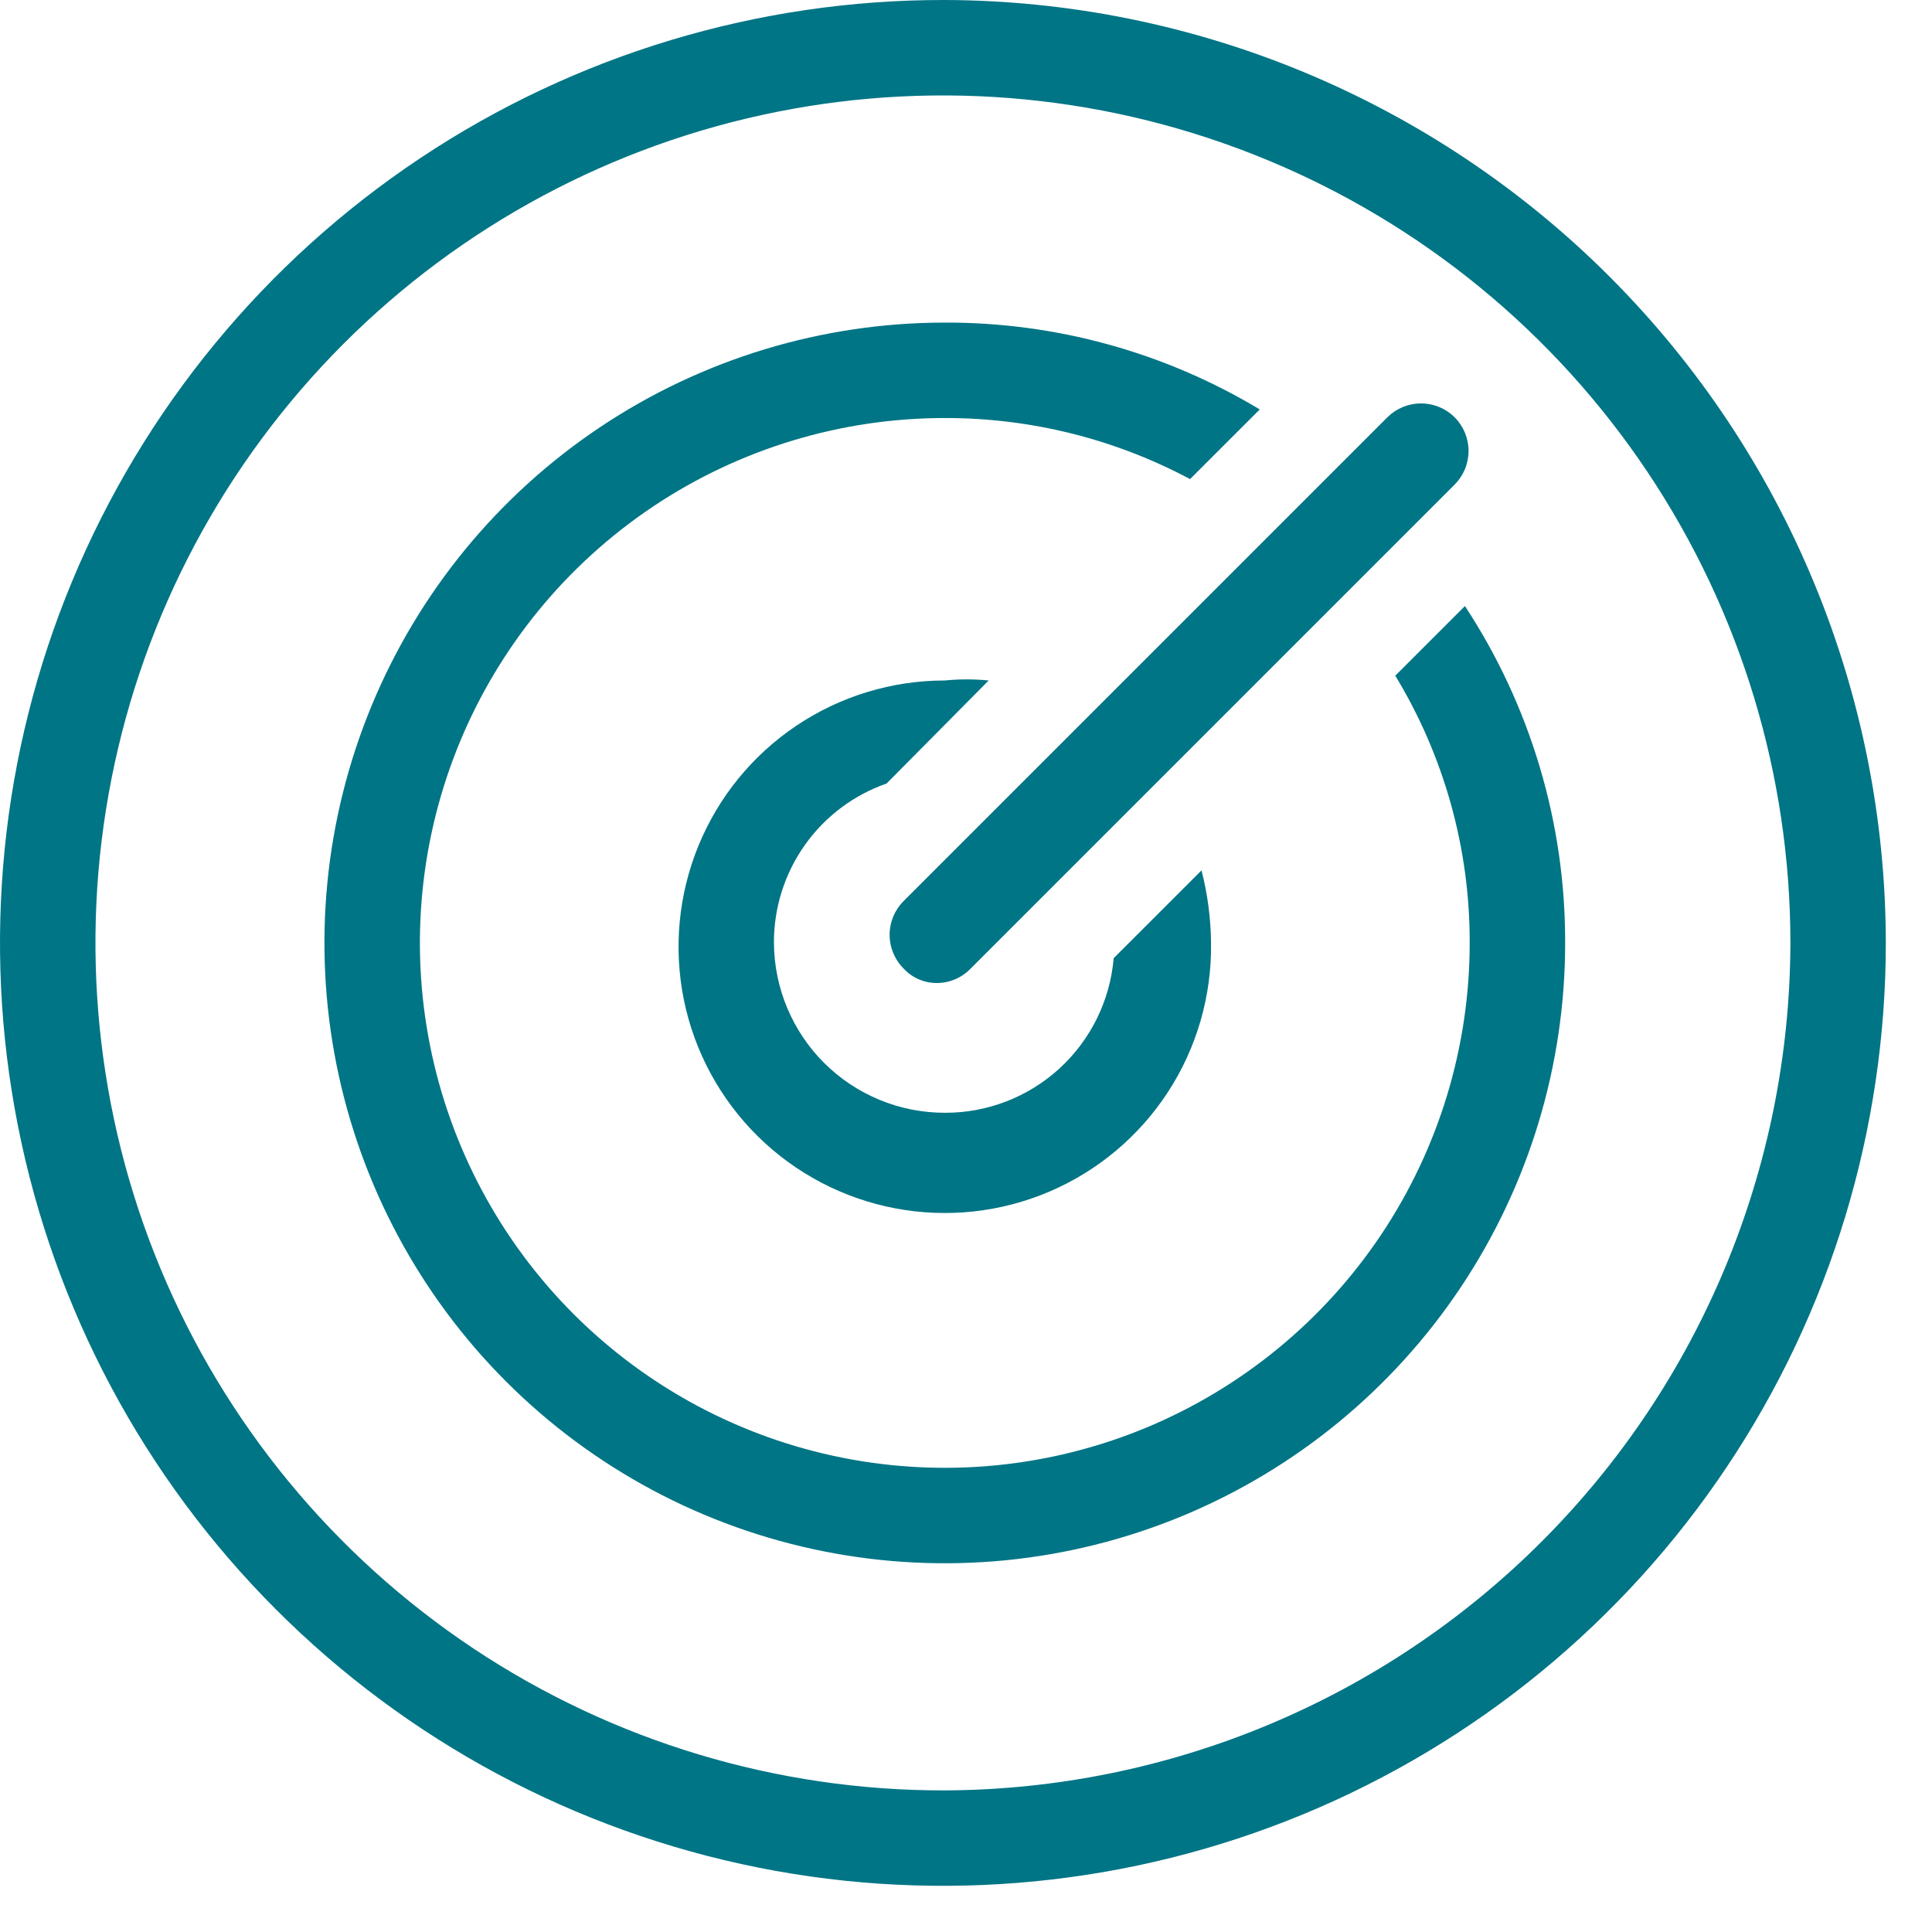 <svg width="41" height="41" viewBox="0 0 41 41" fill="none" xmlns="http://www.w3.org/2000/svg">
<path d="M19.179 20.557C19.269 20.654 19.379 20.732 19.501 20.784C19.623 20.836 19.755 20.862 19.888 20.861C20.02 20.86 20.151 20.833 20.273 20.78C20.395 20.728 20.505 20.652 20.597 20.557L30.865 10.289C30.96 10.194 31.035 10.082 31.087 9.959C31.138 9.836 31.165 9.703 31.165 9.57C31.165 9.436 31.138 9.304 31.087 9.18C31.035 9.057 30.96 8.945 30.865 8.851C30.676 8.665 30.421 8.561 30.156 8.561C29.891 8.561 29.637 8.665 29.447 8.851L19.179 19.119C19.084 19.213 19.009 19.325 18.957 19.448C18.906 19.572 18.879 19.704 18.879 19.838C18.879 19.972 18.906 20.104 18.957 20.227C19.009 20.351 19.084 20.463 19.179 20.557Z" fill="#007585"/>
<path d="M18.814 16.628L20.981 14.441C20.672 14.41 20.36 14.41 20.05 14.441C18.929 14.441 17.833 14.774 16.902 15.399C15.971 16.023 15.247 16.911 14.822 17.948C14.397 18.985 14.29 20.125 14.514 21.224C14.739 22.322 15.285 23.328 16.084 24.116C16.882 24.902 17.896 25.434 18.998 25.643C20.099 25.852 21.238 25.728 22.269 25.288C23.3 24.848 24.177 24.111 24.788 23.171C25.399 22.231 25.716 21.131 25.7 20.01C25.695 19.491 25.627 18.974 25.498 18.471L23.634 20.334C23.558 21.231 23.147 22.067 22.483 22.675C21.819 23.283 20.95 23.618 20.05 23.615C19.092 23.615 18.173 23.236 17.493 22.561C16.814 21.885 16.43 20.968 16.424 20.01C16.421 19.268 16.649 18.543 17.078 17.936C17.506 17.33 18.113 16.872 18.814 16.628Z" fill="#007585"/>
<path d="M31.088 12.861L29.61 14.339C30.648 16.048 31.195 18.011 31.189 20.01C31.189 22.213 30.536 24.367 29.312 26.199C28.088 28.031 26.348 29.458 24.313 30.302C22.277 31.145 20.038 31.365 17.877 30.935C15.716 30.506 13.731 29.445 12.173 27.887C10.616 26.329 9.555 24.344 9.125 22.183C8.695 20.023 8.916 17.783 9.759 15.747C10.602 13.712 12.03 11.972 13.861 10.748C15.693 9.524 17.847 8.871 20.05 8.871C21.865 8.868 23.653 9.313 25.255 10.167L26.734 8.689C24.716 7.475 22.404 6.838 20.05 6.846C17.446 6.846 14.901 7.618 12.736 9.064C10.571 10.511 8.884 12.567 7.888 14.972C6.891 17.378 6.63 20.025 7.138 22.578C7.646 25.132 8.9 27.478 10.741 29.319C12.582 31.16 14.928 32.414 17.482 32.922C20.035 33.43 22.682 33.169 25.088 32.173C27.493 31.176 29.549 29.489 30.996 27.324C32.443 25.159 33.215 22.614 33.215 20.01C33.221 17.47 32.482 14.984 31.088 12.861Z" fill="#007585"/>
<path d="M20.051 4.1017e-05C16.091 -0.008 12.219 1.159 8.923 3.353C5.627 5.547 3.056 8.669 1.535 12.325C0.014 15.98 -0.388 20.005 0.38 23.889C1.147 27.773 3.05 31.343 5.847 34.145C8.643 36.948 12.209 38.857 16.091 39.633C19.974 40.408 24 40.014 27.658 38.501C31.317 36.988 34.445 34.423 36.645 31.131C38.846 27.84 40.02 23.97 40.02 20.01C40.015 14.712 37.911 9.631 34.168 5.881C30.425 2.131 25.349 0.016 20.051 4.1017e-05ZM20.051 37.995C16.492 38.003 13.011 36.955 10.048 34.984C7.085 33.012 4.773 30.206 3.406 26.921C2.039 23.635 1.677 20.018 2.366 16.526C3.055 13.035 4.765 9.827 7.279 7.307C9.792 4.788 12.997 3.071 16.486 2.374C19.976 1.677 23.595 2.03 26.883 3.391C30.172 4.751 32.983 7.056 34.961 10.014C36.939 12.973 37.995 16.451 37.995 20.01C37.984 24.77 36.092 29.332 32.73 32.701C29.368 36.071 24.81 37.974 20.051 37.995Z" fill="#007585"/>
</svg>